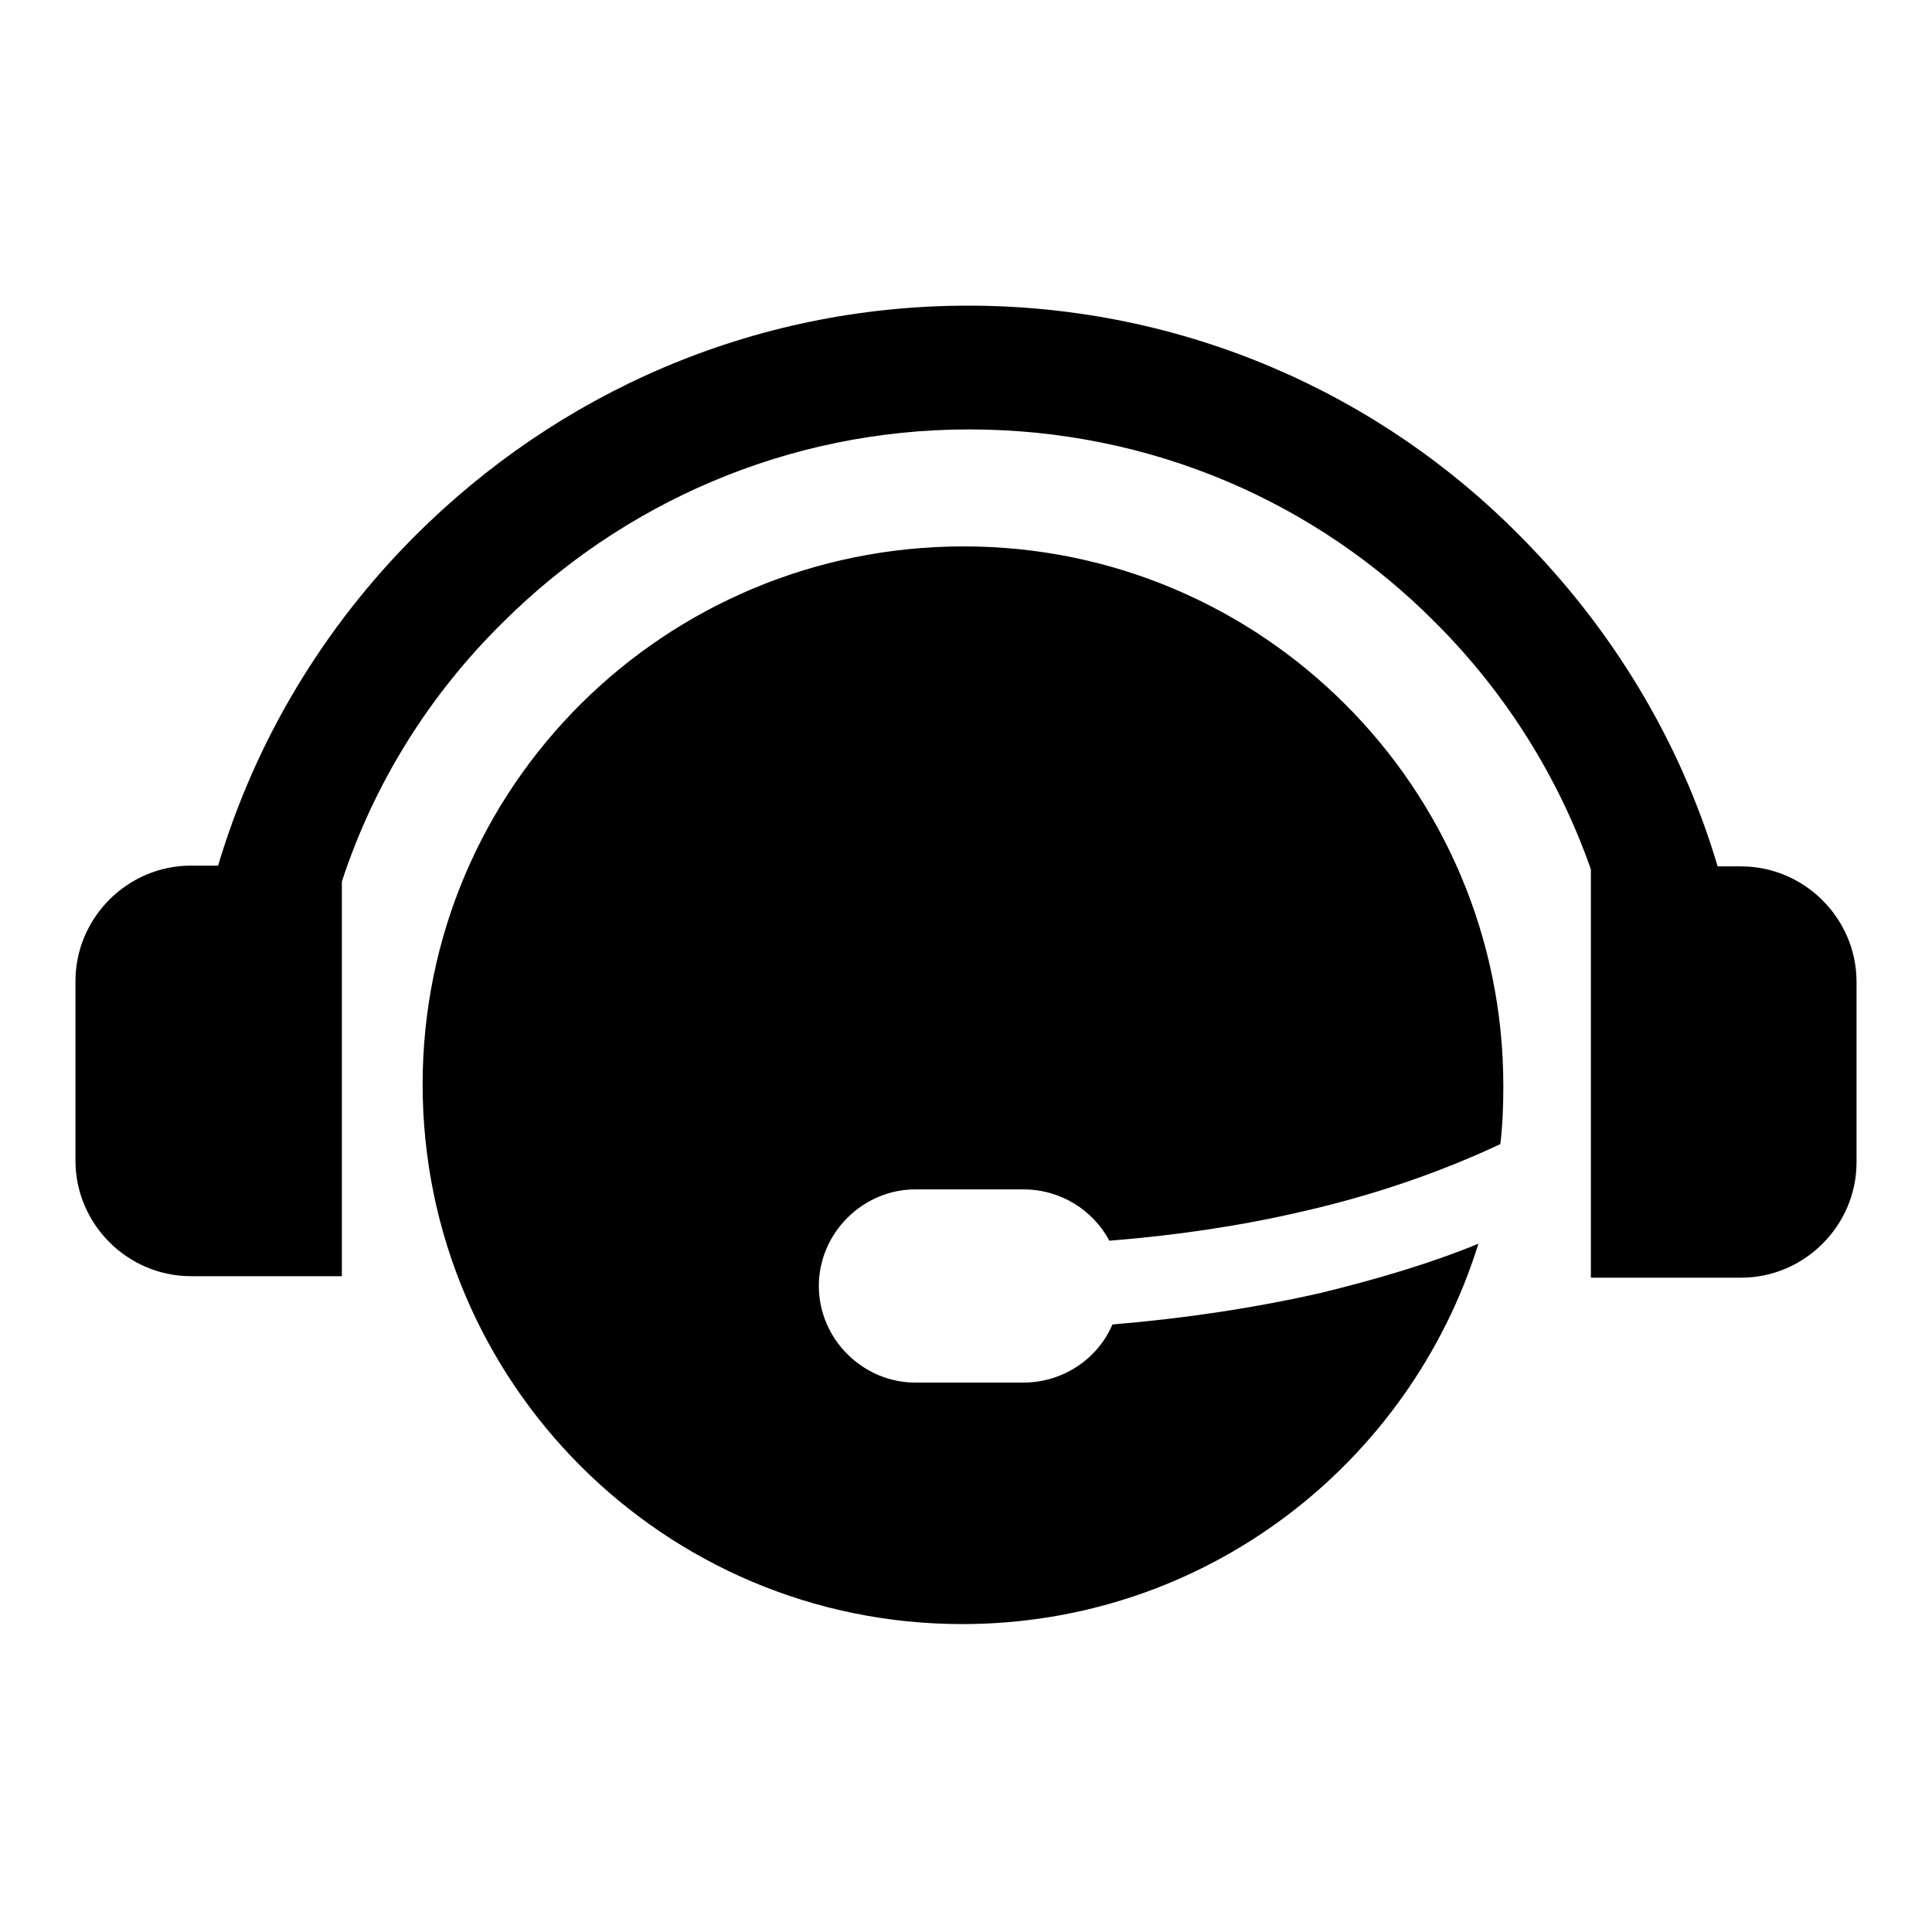 <?xml version="1.0" encoding="utf-8"?>
<!-- Svg Vector Icons : http://www.onlinewebfonts.com/icon -->
<!DOCTYPE svg PUBLIC "-//W3C//DTD SVG 1.1//EN" "http://www.w3.org/Graphics/SVG/1.1/DTD/svg11.dtd">
<svg version="1.1" xmlns="http://www.w3.org/2000/svg" xmlns:xlink="http://www.w3.org/1999/xlink" x="0px" y="0px" viewBox="0 0 256 256" enable-background="new 0 0 256 256" xml:space="preserve">
<g> <path fill="#000000" d="M127.7,72.4c39.5,0,71.5,32,71.5,71.5c0,2.6-0.1,5.3-0.4,7.7c-8.1,3.8-16.9,6.8-26.1,8.9 c-8.1,1.9-16.8,3.2-25.7,3.9c-2.2-4.1-6.5-6.8-11.4-6.8h-14.3c-7,0-12.8,5.8-12.8,12.8s5.8,12.8,12.8,12.8h14.3 c5.3,0,9.9-3.2,11.8-7.7c9.6-0.8,18.9-2.2,27.7-4.2c7.3-1.8,14.2-3.8,20.8-6.5c-9.1,29.2-36.2,50.4-68.4,50.4 c-39.5,0-71.5-32-71.5-71.5S88.1,72.4,127.7,72.4L127.7,72.4z M128.3,40.5C99.6,40.5,73.8,52.2,55,71c-12,12-21.1,26.9-26.1,43.7 h-3.6c-8.4,0-15.3,6.9-15.3,15.3v23.8c0,8.4,6.9,15.3,15.3,15.3h20v-52.3c4.3-13.1,11.6-24.7,21.2-34.2 c15.8-15.8,37.7-25.7,61.9-25.7c24.2,0,46.1,9.7,61.9,25.7c9.1,9.1,16.2,20.3,20.5,32.6v54.1h19.9c8.4,0,15.3-6.9,15.3-15.3v-23.9 c0-8.4-6.9-15.3-15.3-15.3h-3.1c-5-16.8-14.1-31.6-26.1-43.7C182.9,52.2,156.9,40.5,128.3,40.5z"/></g>
</svg>